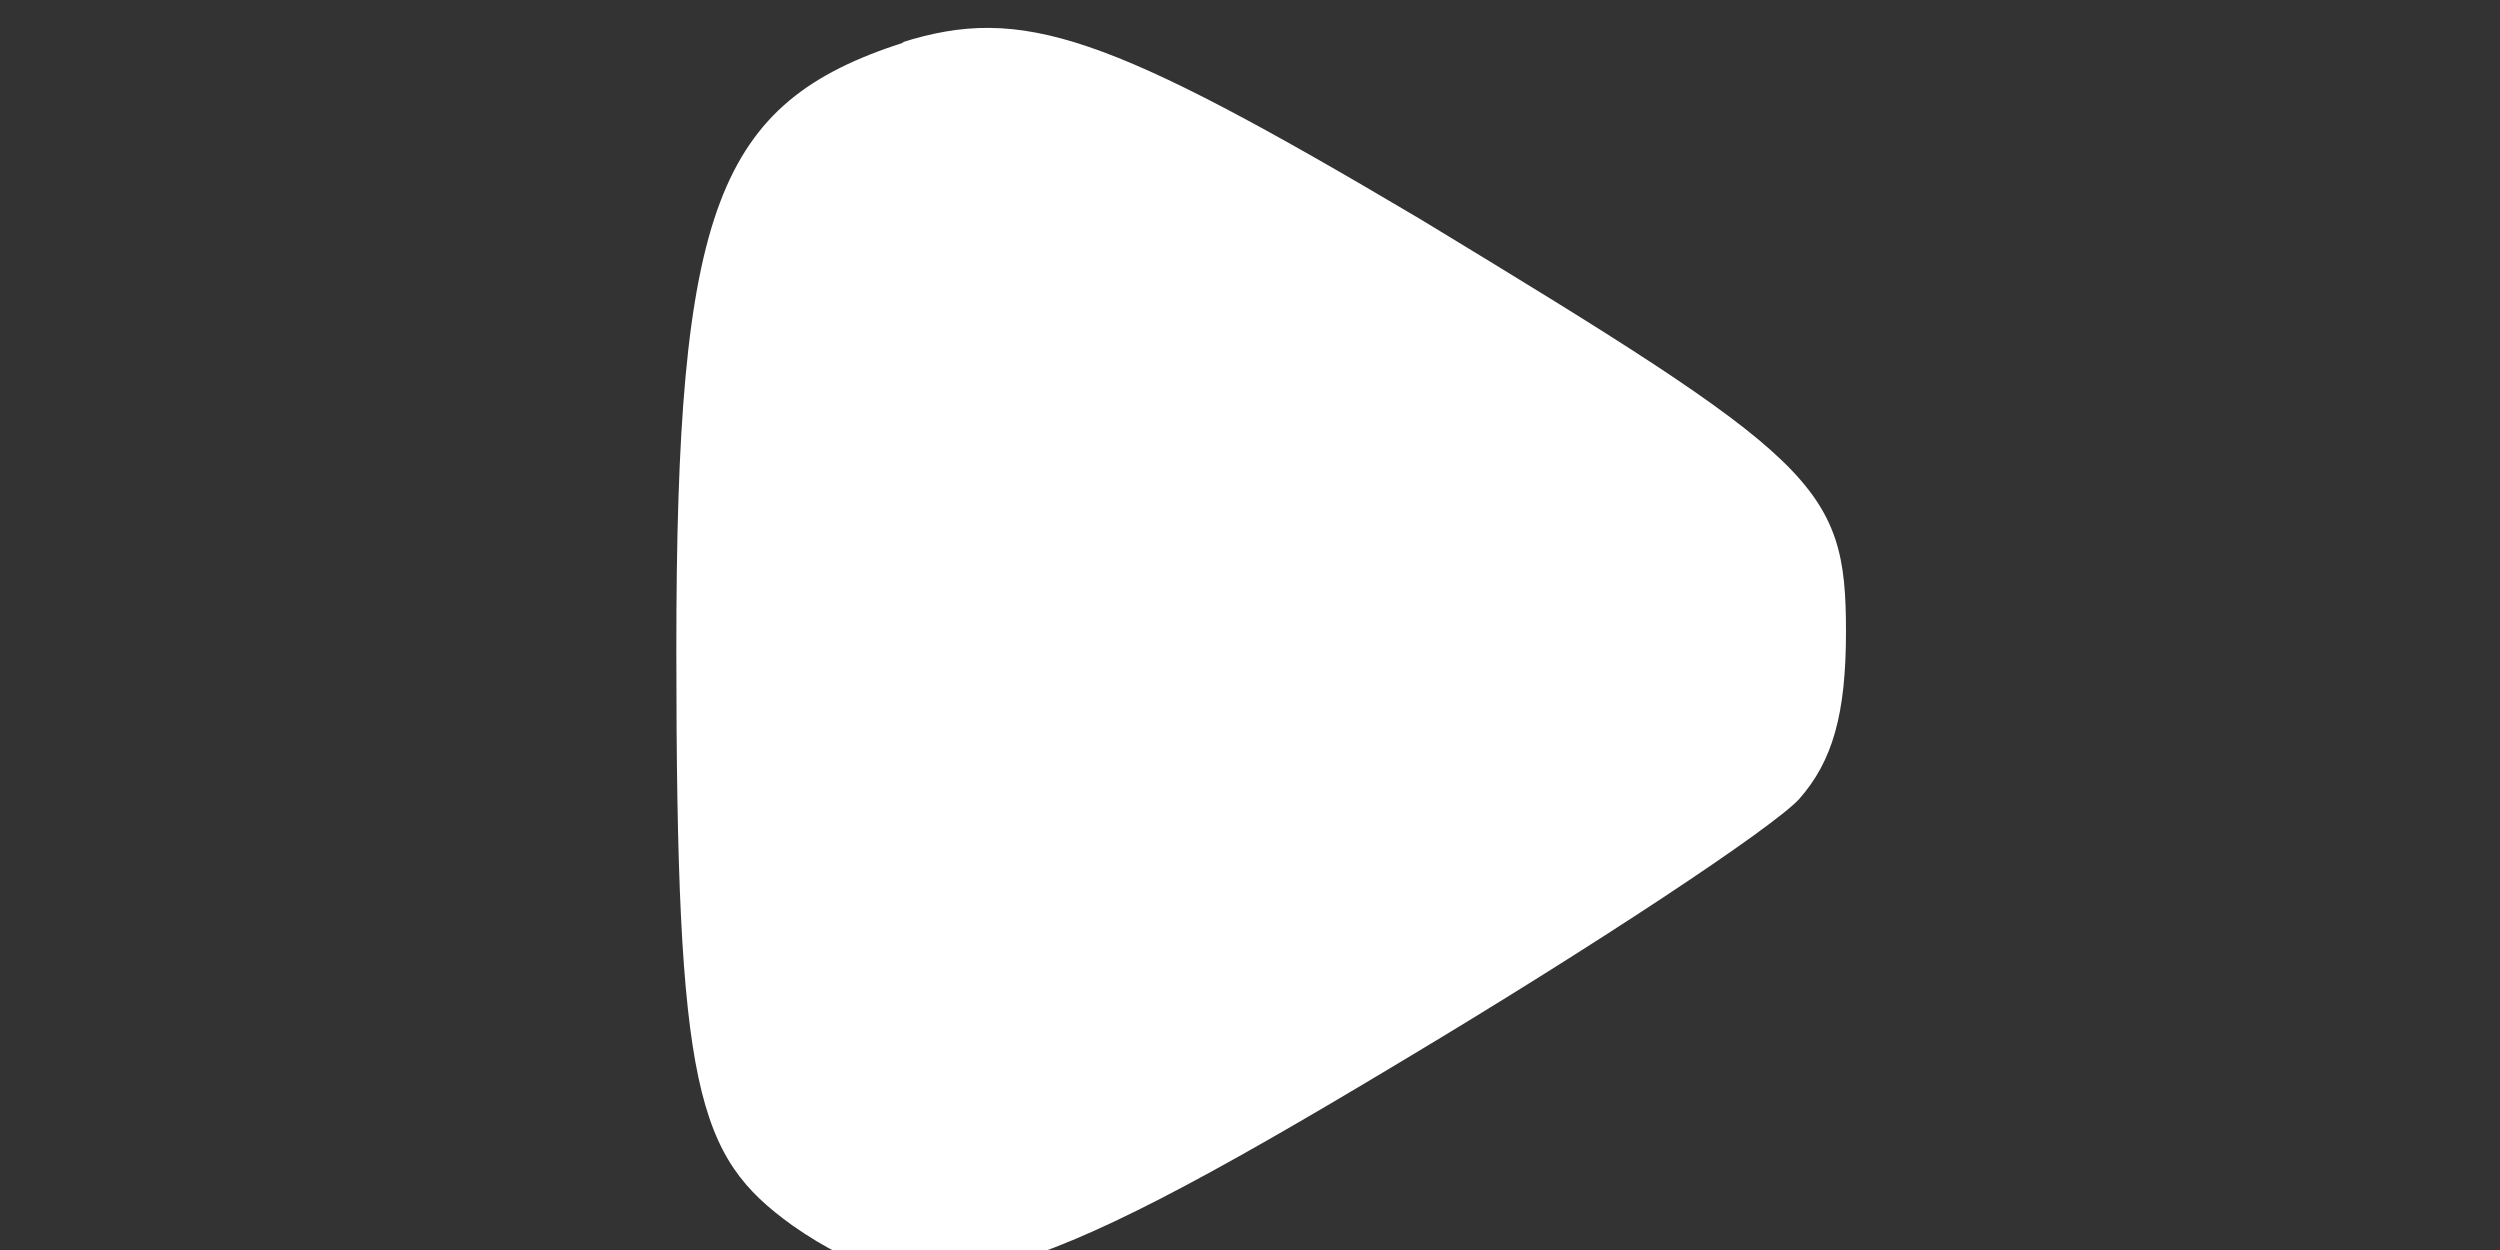 <?xml version="1.0" encoding="UTF-8"?>
<svg id="katman_1" xmlns="http://www.w3.org/2000/svg" version="1.1" xmlns:xlink="http://www.w3.org/1999/xlink" viewBox="0 0 112 56">
  <rect x="0" y="0" width="112" height="56" fill="#333333" stroke="none"/>
  <!-- Generator: Adobe Illustrator 29.3.1, SVG Export Plug-In . SVG Version: 2.1.0 Build 151)  -->
  <defs>
    <style>
      .st0 {
        fill: #fff;
      }
    </style>
  </defs>
  <path class="st0" d="M40.5,1.9c-8.4,2.7-10.2,7.4-10.2,27.2s.9,22.7,5.2,25.8c5.9,4.1,9.9,3.1,27.2-7.3,8.7-5.2,16.7-10.5,17.9-11.8,1.5-1.7,2.1-3.8,2.1-7.5,0-6.6-1.3-7.7-19.1-18.5C49.6,1.5,45.8.2,40.4,1.9h0Z"/>
</svg>
